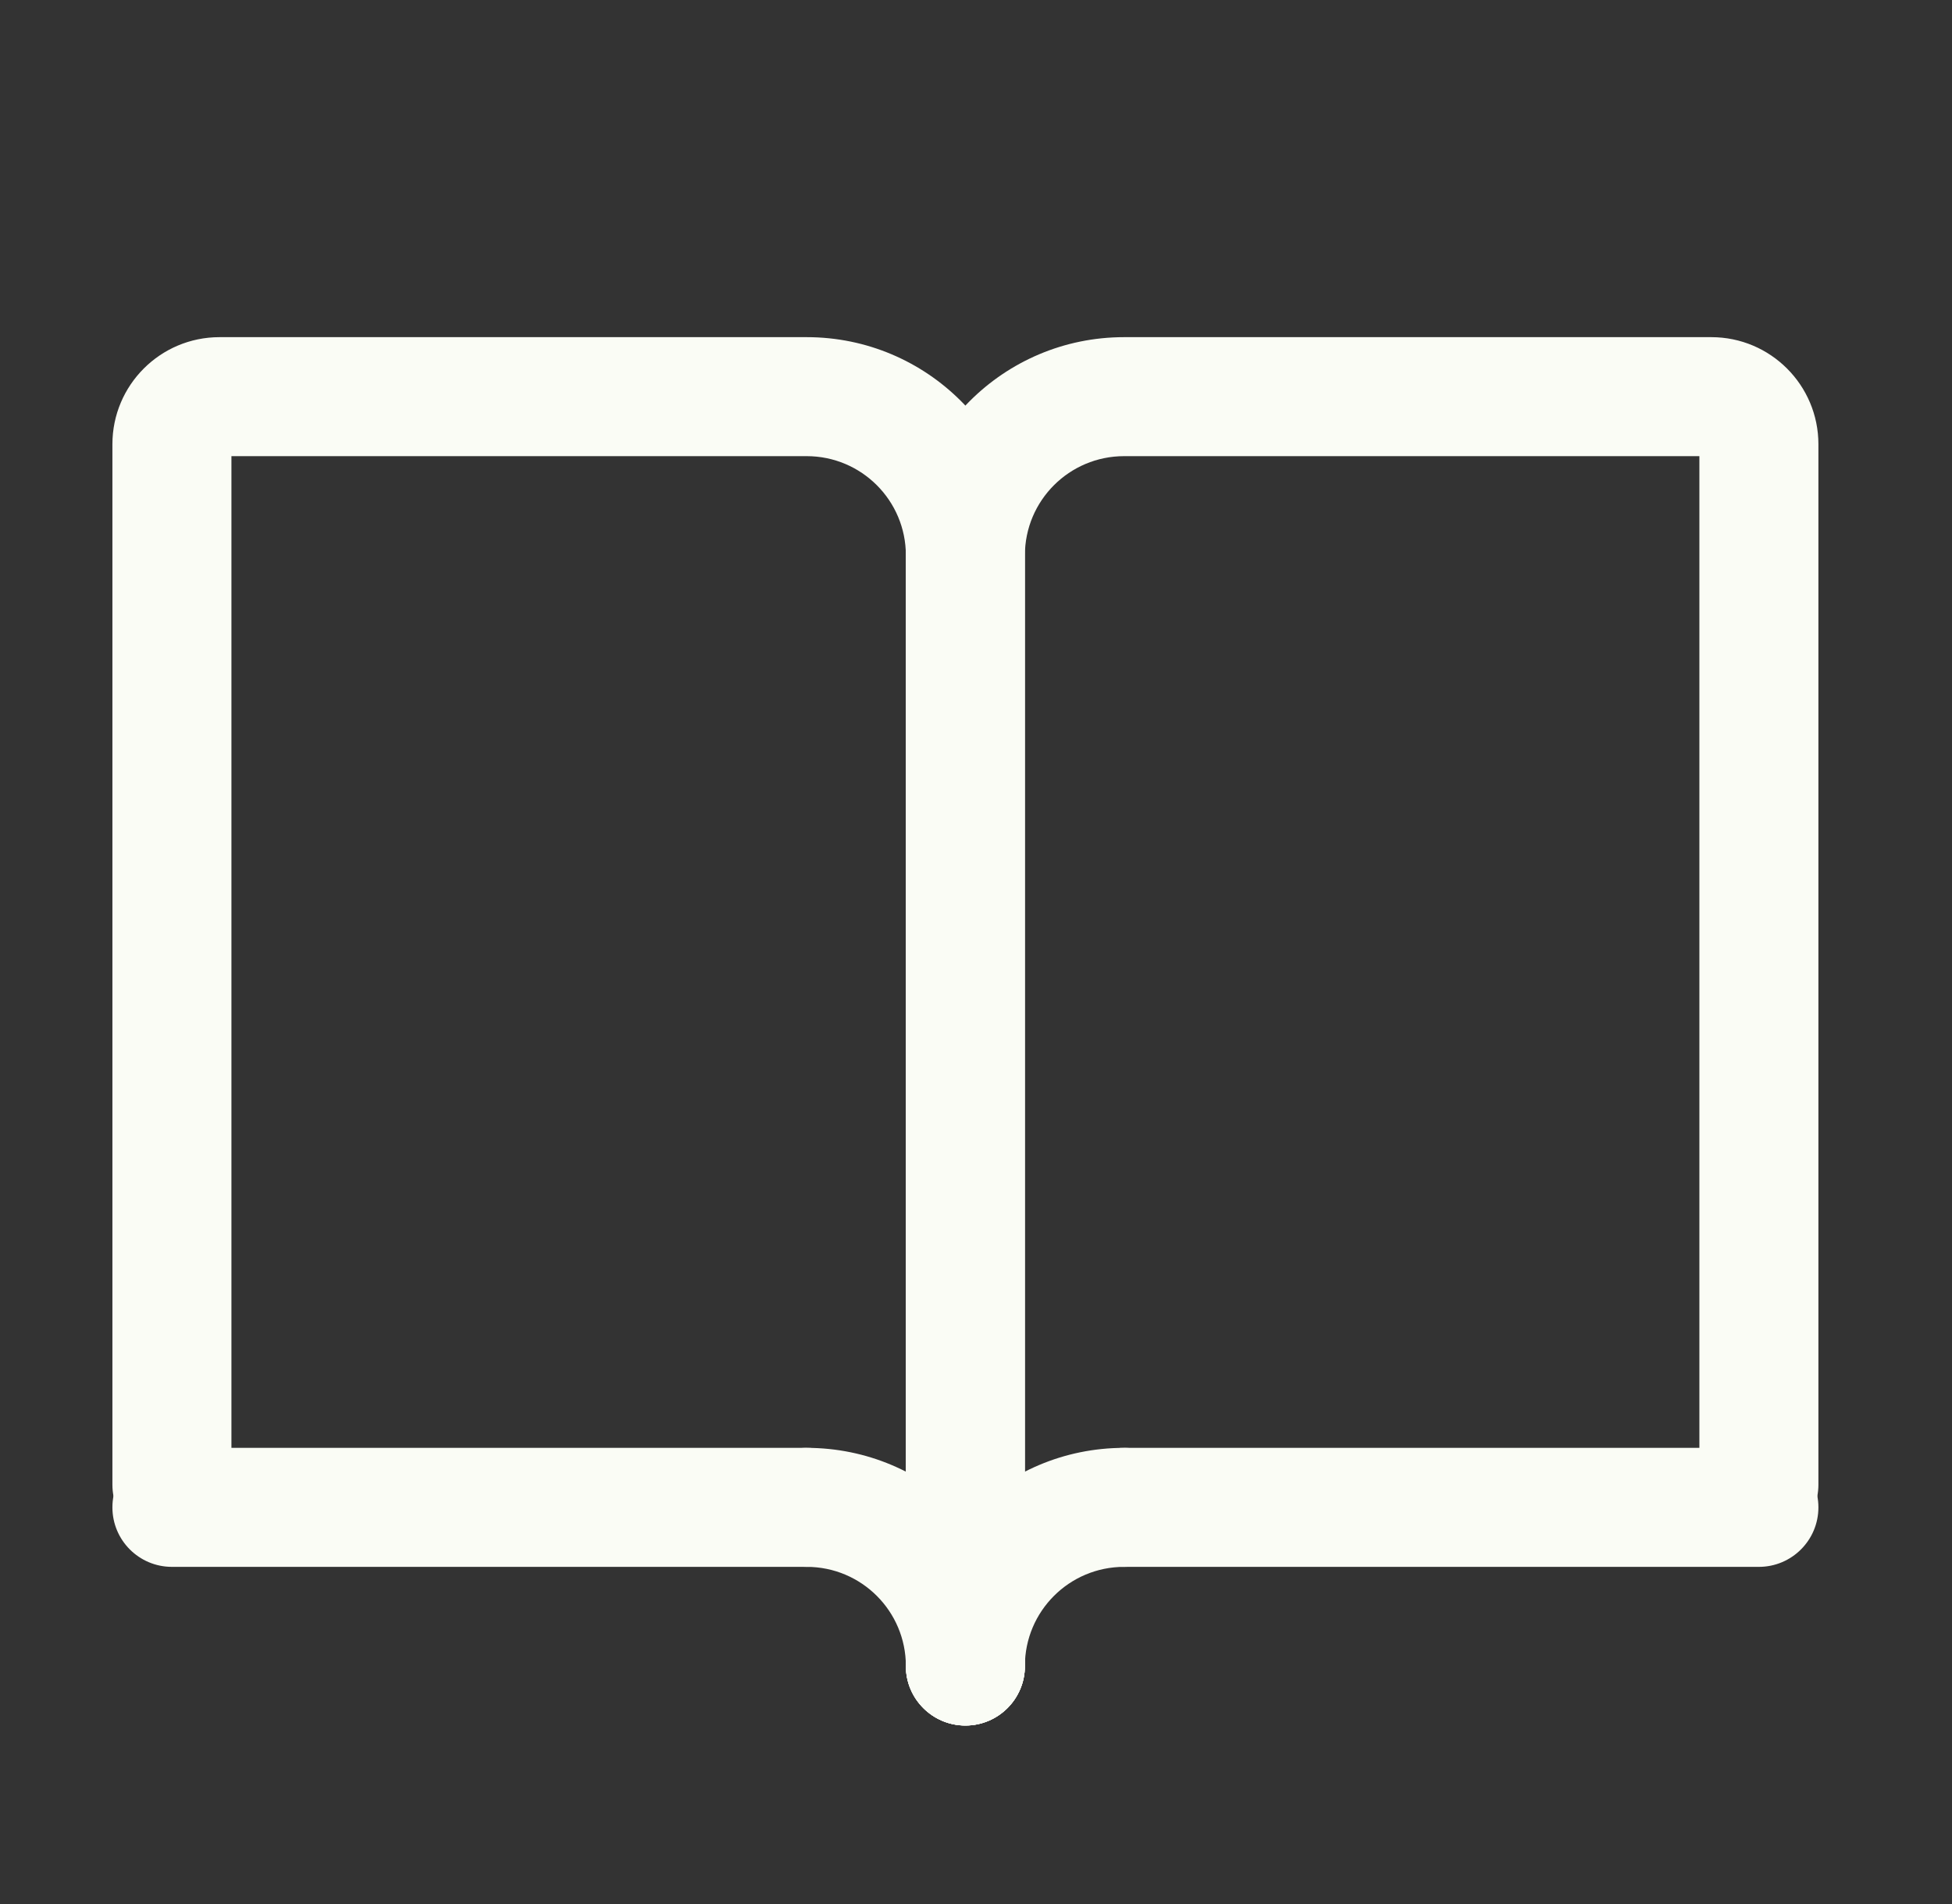 <svg width="41" height="40" viewBox="0 0 41 40" fill="none" xmlns="http://www.w3.org/2000/svg">
<rect x="0" y="0" width="41" height="40" fill="#333333" stroke="none"/>
<path fill-rule="evenodd" clip-rule="evenodd" d="M23.611 9.583C22.46 9.583 21.527 10.516 21.527 11.667V35C21.527 35.69 20.968 36.25 20.277 36.25C19.587 36.25 19.027 35.69 19.027 35V11.667C19.027 9.135 21.079 7.083 23.611 7.083H35.944C37.187 7.083 38.194 8.091 38.194 9.333V31.191C38.194 31.881 37.634 32.441 36.944 32.441C36.254 32.441 35.694 31.881 35.694 31.191V9.583H23.611Z" fill="#FAFCF5"/>
<path fill-rule="evenodd" clip-rule="evenodd" d="M16.944 9.583C18.095 9.583 19.027 10.516 19.027 11.667V35C19.027 35.69 19.587 36.25 20.277 36.25C20.968 36.25 21.527 35.69 21.527 35V11.667C21.527 9.135 19.475 7.083 16.944 7.083H4.611C3.368 7.083 2.361 8.091 2.361 9.333V31.191C2.361 31.881 2.92 32.441 3.611 32.441C4.301 32.441 4.861 31.881 4.861 31.191V9.583H16.944Z" fill="#FAFCF5"/>
<path fill-rule="evenodd" clip-rule="evenodd" d="M22.361 31.667C22.361 30.976 22.92 30.417 23.611 30.417L36.944 30.417C37.634 30.417 38.194 30.976 38.194 31.667C38.194 32.357 37.634 32.917 36.944 32.917H23.611C22.92 32.917 22.361 32.357 22.361 31.667Z" fill="#FAFCF5"/>
<path fill-rule="evenodd" clip-rule="evenodd" d="M18.194 31.667C18.194 30.976 17.634 30.417 16.944 30.417L3.611 30.417C2.92 30.417 2.361 30.976 2.361 31.667C2.361 32.357 2.92 32.917 3.611 32.917H16.944C17.634 32.917 18.194 32.357 18.194 31.667Z" fill="#FAFCF5"/>
<path fill-rule="evenodd" clip-rule="evenodd" d="M24.861 31.667C24.861 30.976 24.301 30.417 23.611 30.417C21.079 30.417 19.027 32.469 19.027 35C19.027 35.69 19.587 36.25 20.277 36.25C20.968 36.25 21.527 35.69 21.527 35C21.527 33.849 22.46 32.917 23.611 32.917C24.301 32.917 24.861 32.357 24.861 31.667Z" fill="#FAFCF5"/>
<path fill-rule="evenodd" clip-rule="evenodd" d="M15.694 31.667C15.694 30.976 16.254 30.417 16.944 30.417C19.475 30.417 21.527 32.469 21.527 35C21.527 35.69 20.968 36.25 20.277 36.25C19.587 36.25 19.027 35.69 19.027 35C19.027 33.849 18.095 32.917 16.944 32.917C16.254 32.917 15.694 32.357 15.694 31.667Z" fill="#FAFCF5"/>
</svg>
